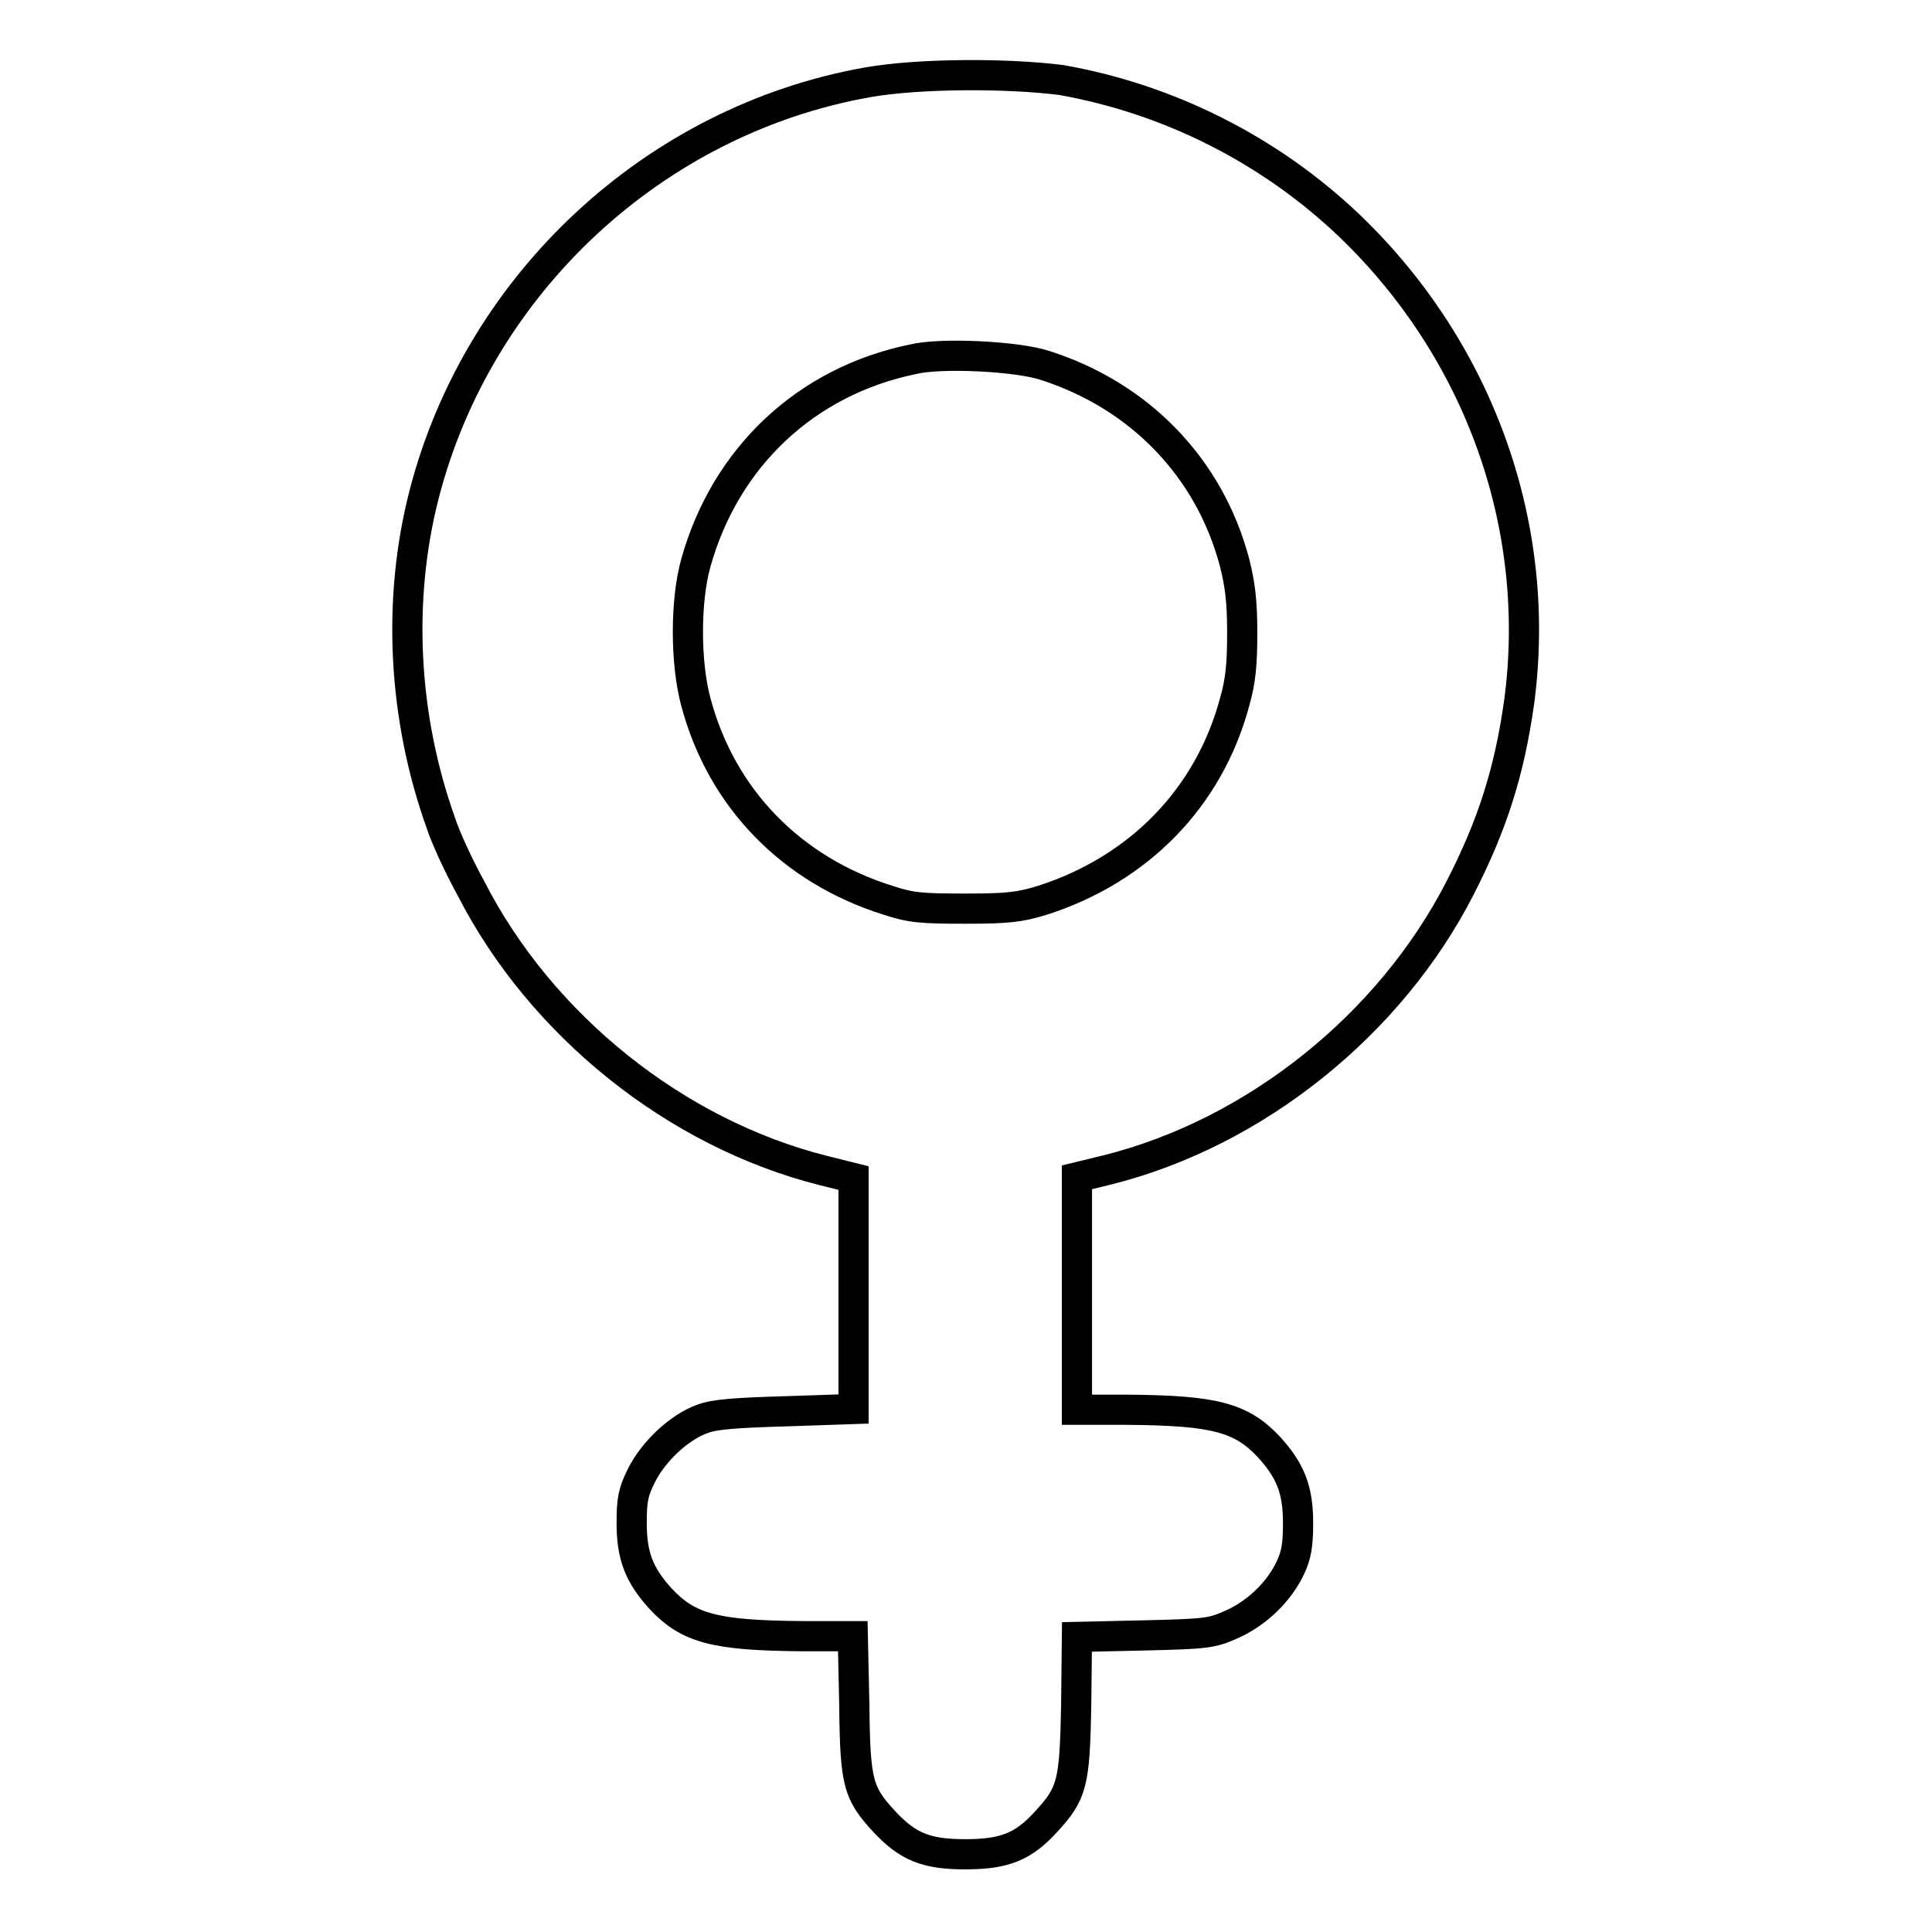 <?xml version="1.0" encoding="utf-8"?>
<!-- Svg Vector Icons : http://www.onlinewebfonts.com/icon -->
<!DOCTYPE svg PUBLIC "-//W3C//DTD SVG 1.1//EN" "http://www.w3.org/Graphics/SVG/1.1/DTD/svg11.dtd">
<svg version="1.1" xmlns="http://www.w3.org/2000/svg" xmlns:xlink="http://www.w3.org/1999/xlink" x="0px" y="0px" viewBox="0 0 256 256" enable-background="new 0 0 256 256" xml:space="preserve">
<g><g><g><path stroke-width="4" fill-opacity="0" stroke="#000000"  d="M115,10.9c-28.3,5-51.6,26.7-58.8,54.6c-3.6,14-2.8,29.5,2.2,43.5c0.6,1.9,2.4,5.8,4,8.7c9.3,18.2,27.2,32.5,46.7,37.4l4,1v15.3v15.3l-8.9,0.3c-6.8,0.2-9.5,0.4-11.1,1c-3.1,1.1-6.5,4.3-8.1,7.5c-1.1,2.2-1.3,3.2-1.3,6.3c0,4.4,1,6.9,3.8,10c3.7,4,7.3,4.9,18.7,5h6.8l0.2,9.1c0.1,10.4,0.5,11.7,4,15.5c3.1,3.3,5.5,4.3,10.7,4.3c5.2,0,7.7-1,10.7-4.3c3.5-3.8,3.8-5.1,4-15.4l0.1-9.1l8.9-0.2c8.5-0.2,9-0.3,11.7-1.5c3.3-1.5,6.2-4.3,7.7-7.5c0.8-1.7,1-3.1,1-5.9c0-4.4-1-6.9-3.8-10c-3.7-4-7.3-4.9-18.7-5h-6.8v-15.4v-15.4l4.1-1c19.5-4.9,37.4-19.2,46.7-37.4c4.3-8.4,6.5-15.4,7.8-24.6c3.1-23.3-5.3-46.6-22.5-63.1c-10.6-10.1-24-16.8-38.2-19.3C133.5,9.7,121.9,9.7,115,10.9z M138.4,48.4c12.6,4,21.9,13.6,25.2,26.2c0.7,2.8,1,5,1,9.2c0,4.2-0.2,6.4-1,9.2c-3.4,12.7-12.7,22.2-25.5,26.3c-3,0.9-4.4,1.1-10.2,1.1c-5.7,0-7.2-0.1-10.2-1.1c-12.8-4-22.1-13.5-25.5-26.3c-1.4-5.2-1.4-13.4,0-18.4c3.9-14,14.6-24.1,28.8-27C124.7,46.7,134.7,47.2,138.4,48.4z"/></g></g></g>
</svg>
